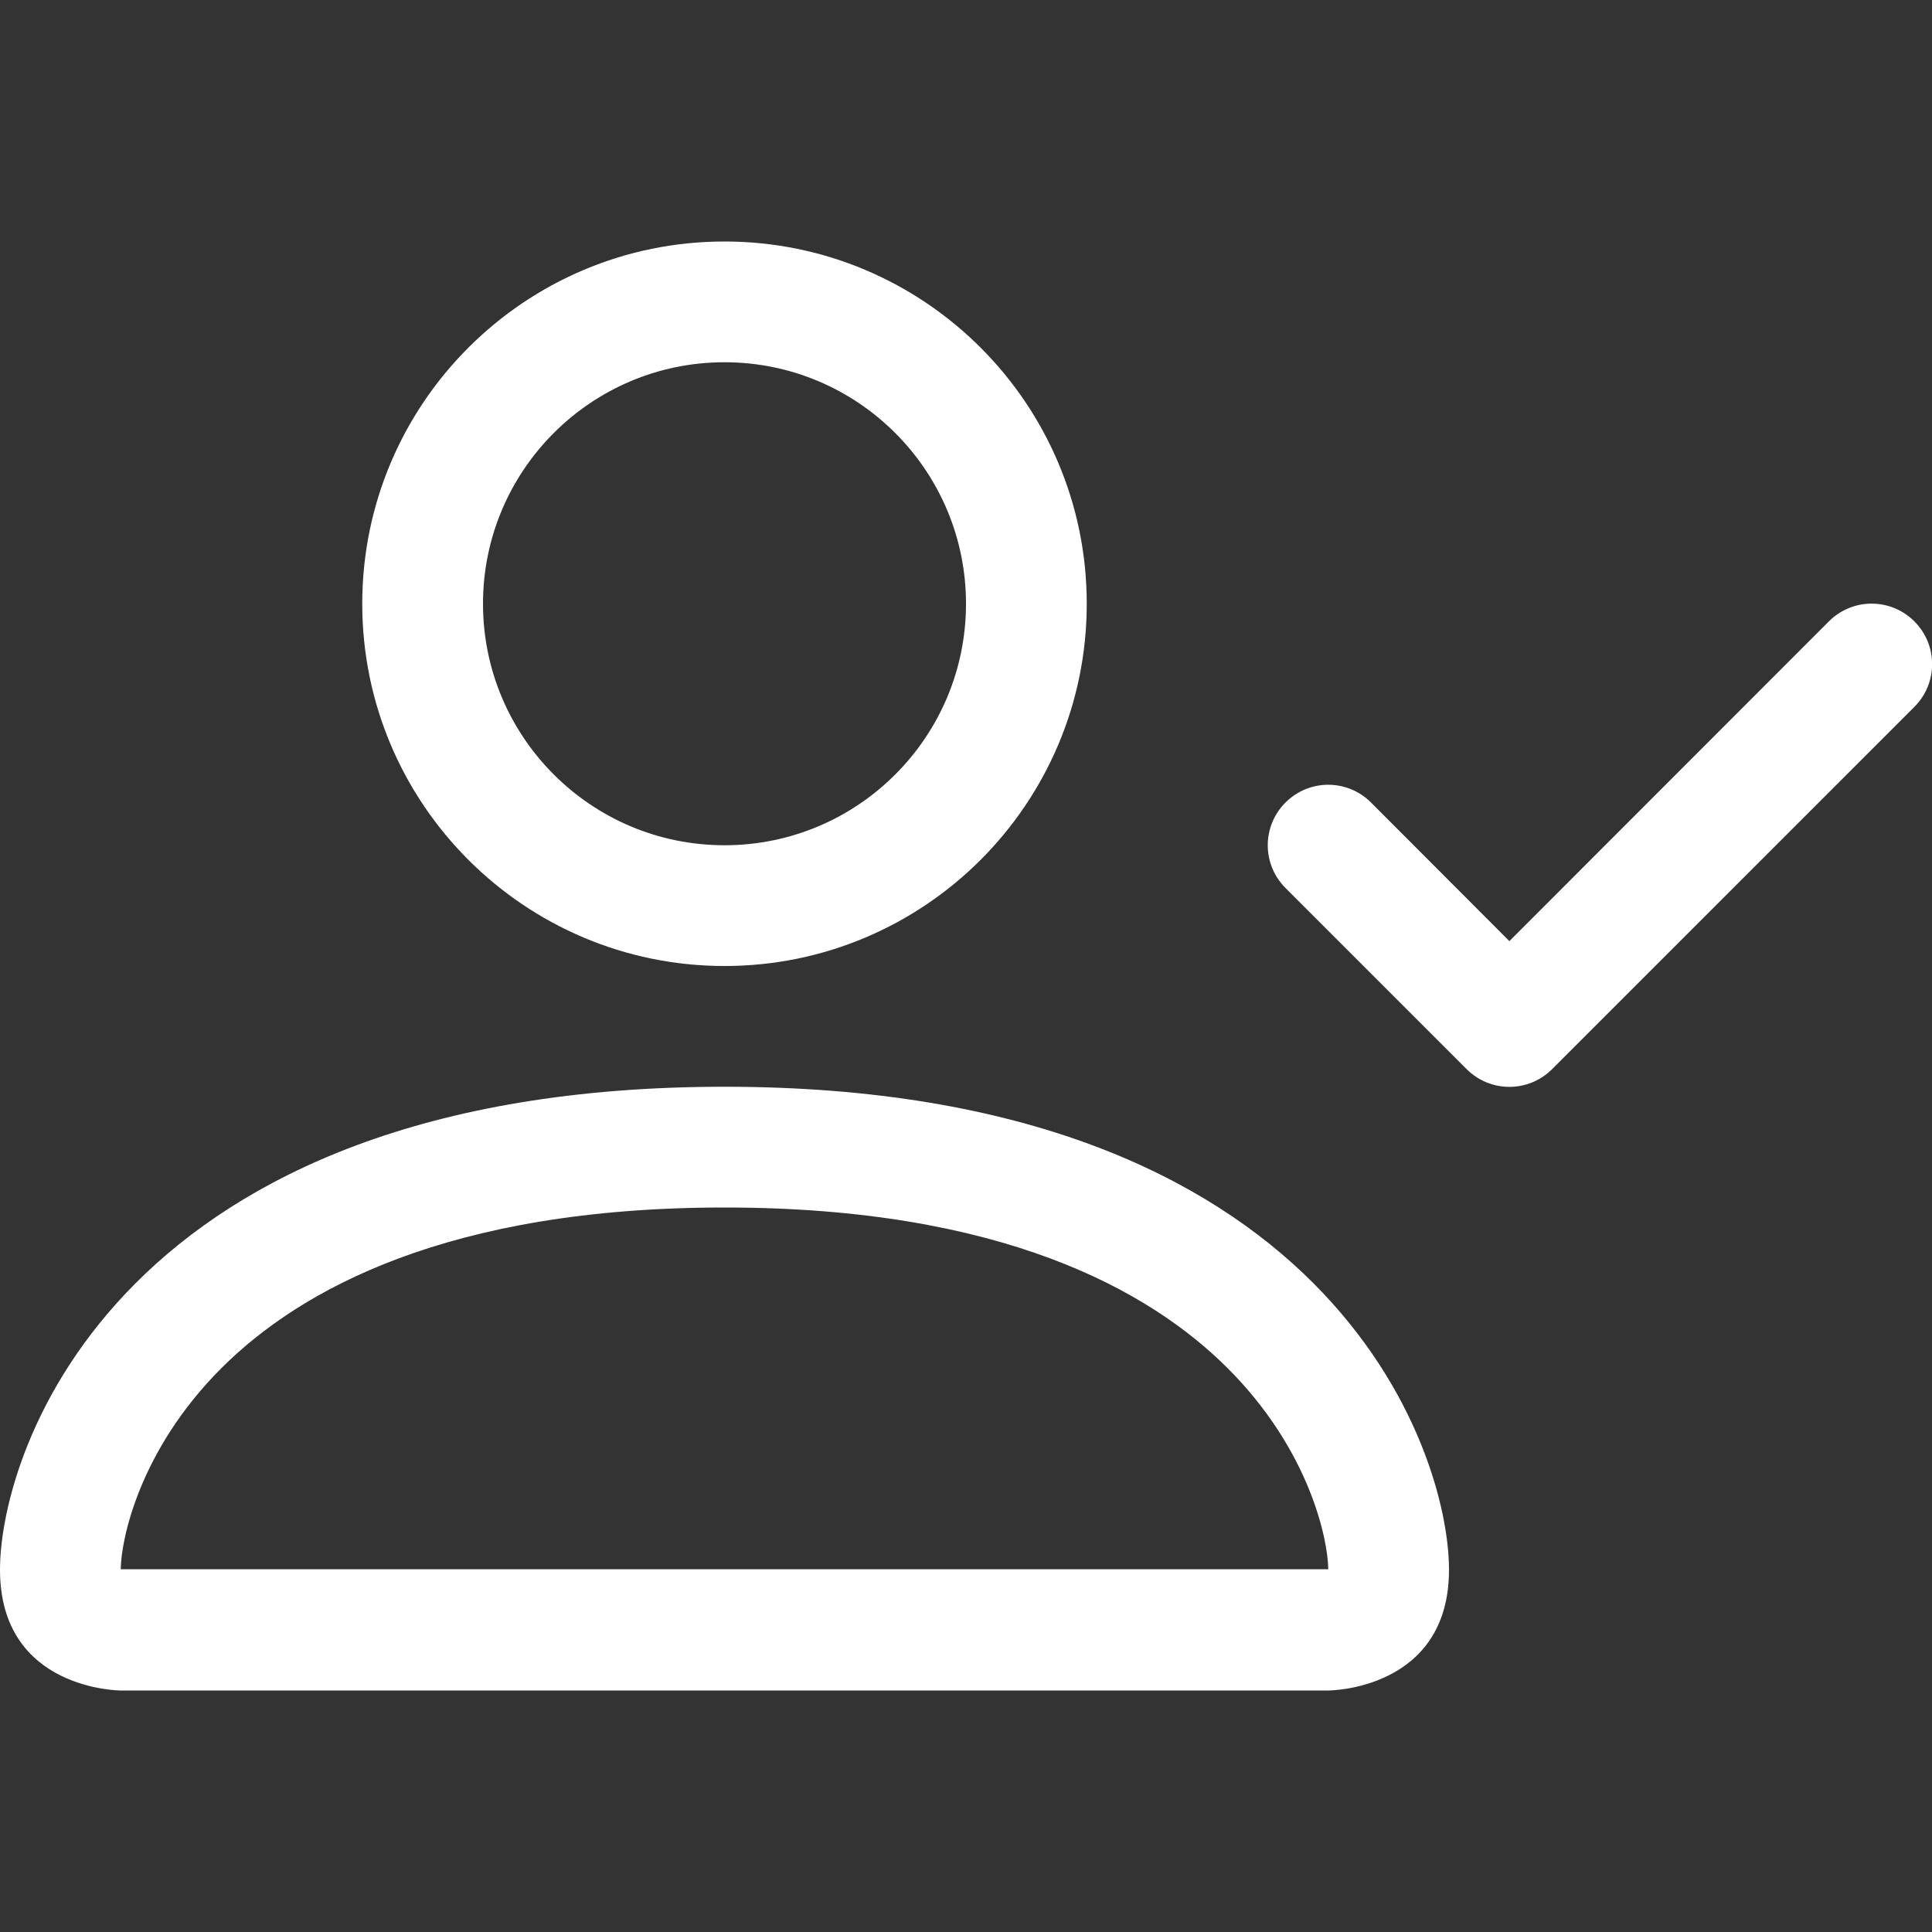 <?xml version="1.0" encoding="utf-8"?>
<!-- Generator: Adobe Illustrator 24.1.1, SVG Export Plug-In . SVG Version: 6.00 Build 0)  -->
<svg version="1.1" id="Livello_1" xmlns="http://www.w3.org/2000/svg" xmlns:xlink="http://www.w3.org/1999/xlink" x="0px" y="0px"
	 viewBox="0 0 800 800" style="enable-background:new 0 0 800 800;" xml:space="preserve">
<rect x="0" y="0" width="800" height="800" fill="#333333" stroke="none"/>
<style type="text/css">
	.st0{fill:#FFFFFF;}
	.st1{fill-rule:evenodd;clip-rule:evenodd;fill:#FFFFFF;}
</style>
<path class="st0" d="M300,400c82.8,0,150-67.2,150-150s-67.2-150-150-150s-150,67.2-150,150S217.2,400,300,400z M400,250
	c0,55.2-44.8,100-100,100s-100-44.8-100-100s44.8-100,100-100S400,194.8,400,250z M600,650c0,50-50,50-50,50H50c0,0-50,0-50-50
	s50-200,300-200S600,600,600,650z M550,649.8c-0.1-12.3-7.7-49.3-41.6-83.2C475.8,534,414.4,500,300,500
	c-114.5,0-175.8,34-208.4,66.6c-33.9,33.9-41.5,70.9-41.6,83.2H550z"/>
<path class="st1" d="M792.7,257.3c9.8,9.8,9.8,25.6,0,35.4c0,0,0,0,0,0l-150,150c-9.8,9.8-25.6,9.8-35.4,0c0,0,0,0,0,0l-75-75
	c-9.8-9.8-9.8-25.6,0-35.4s25.6-9.8,35.4,0l57.3,57.4l132.3-132.4C767.1,247.5,782.9,247.5,792.7,257.3
	C792.7,257.3,792.7,257.3,792.7,257.3z"/>
</svg>
